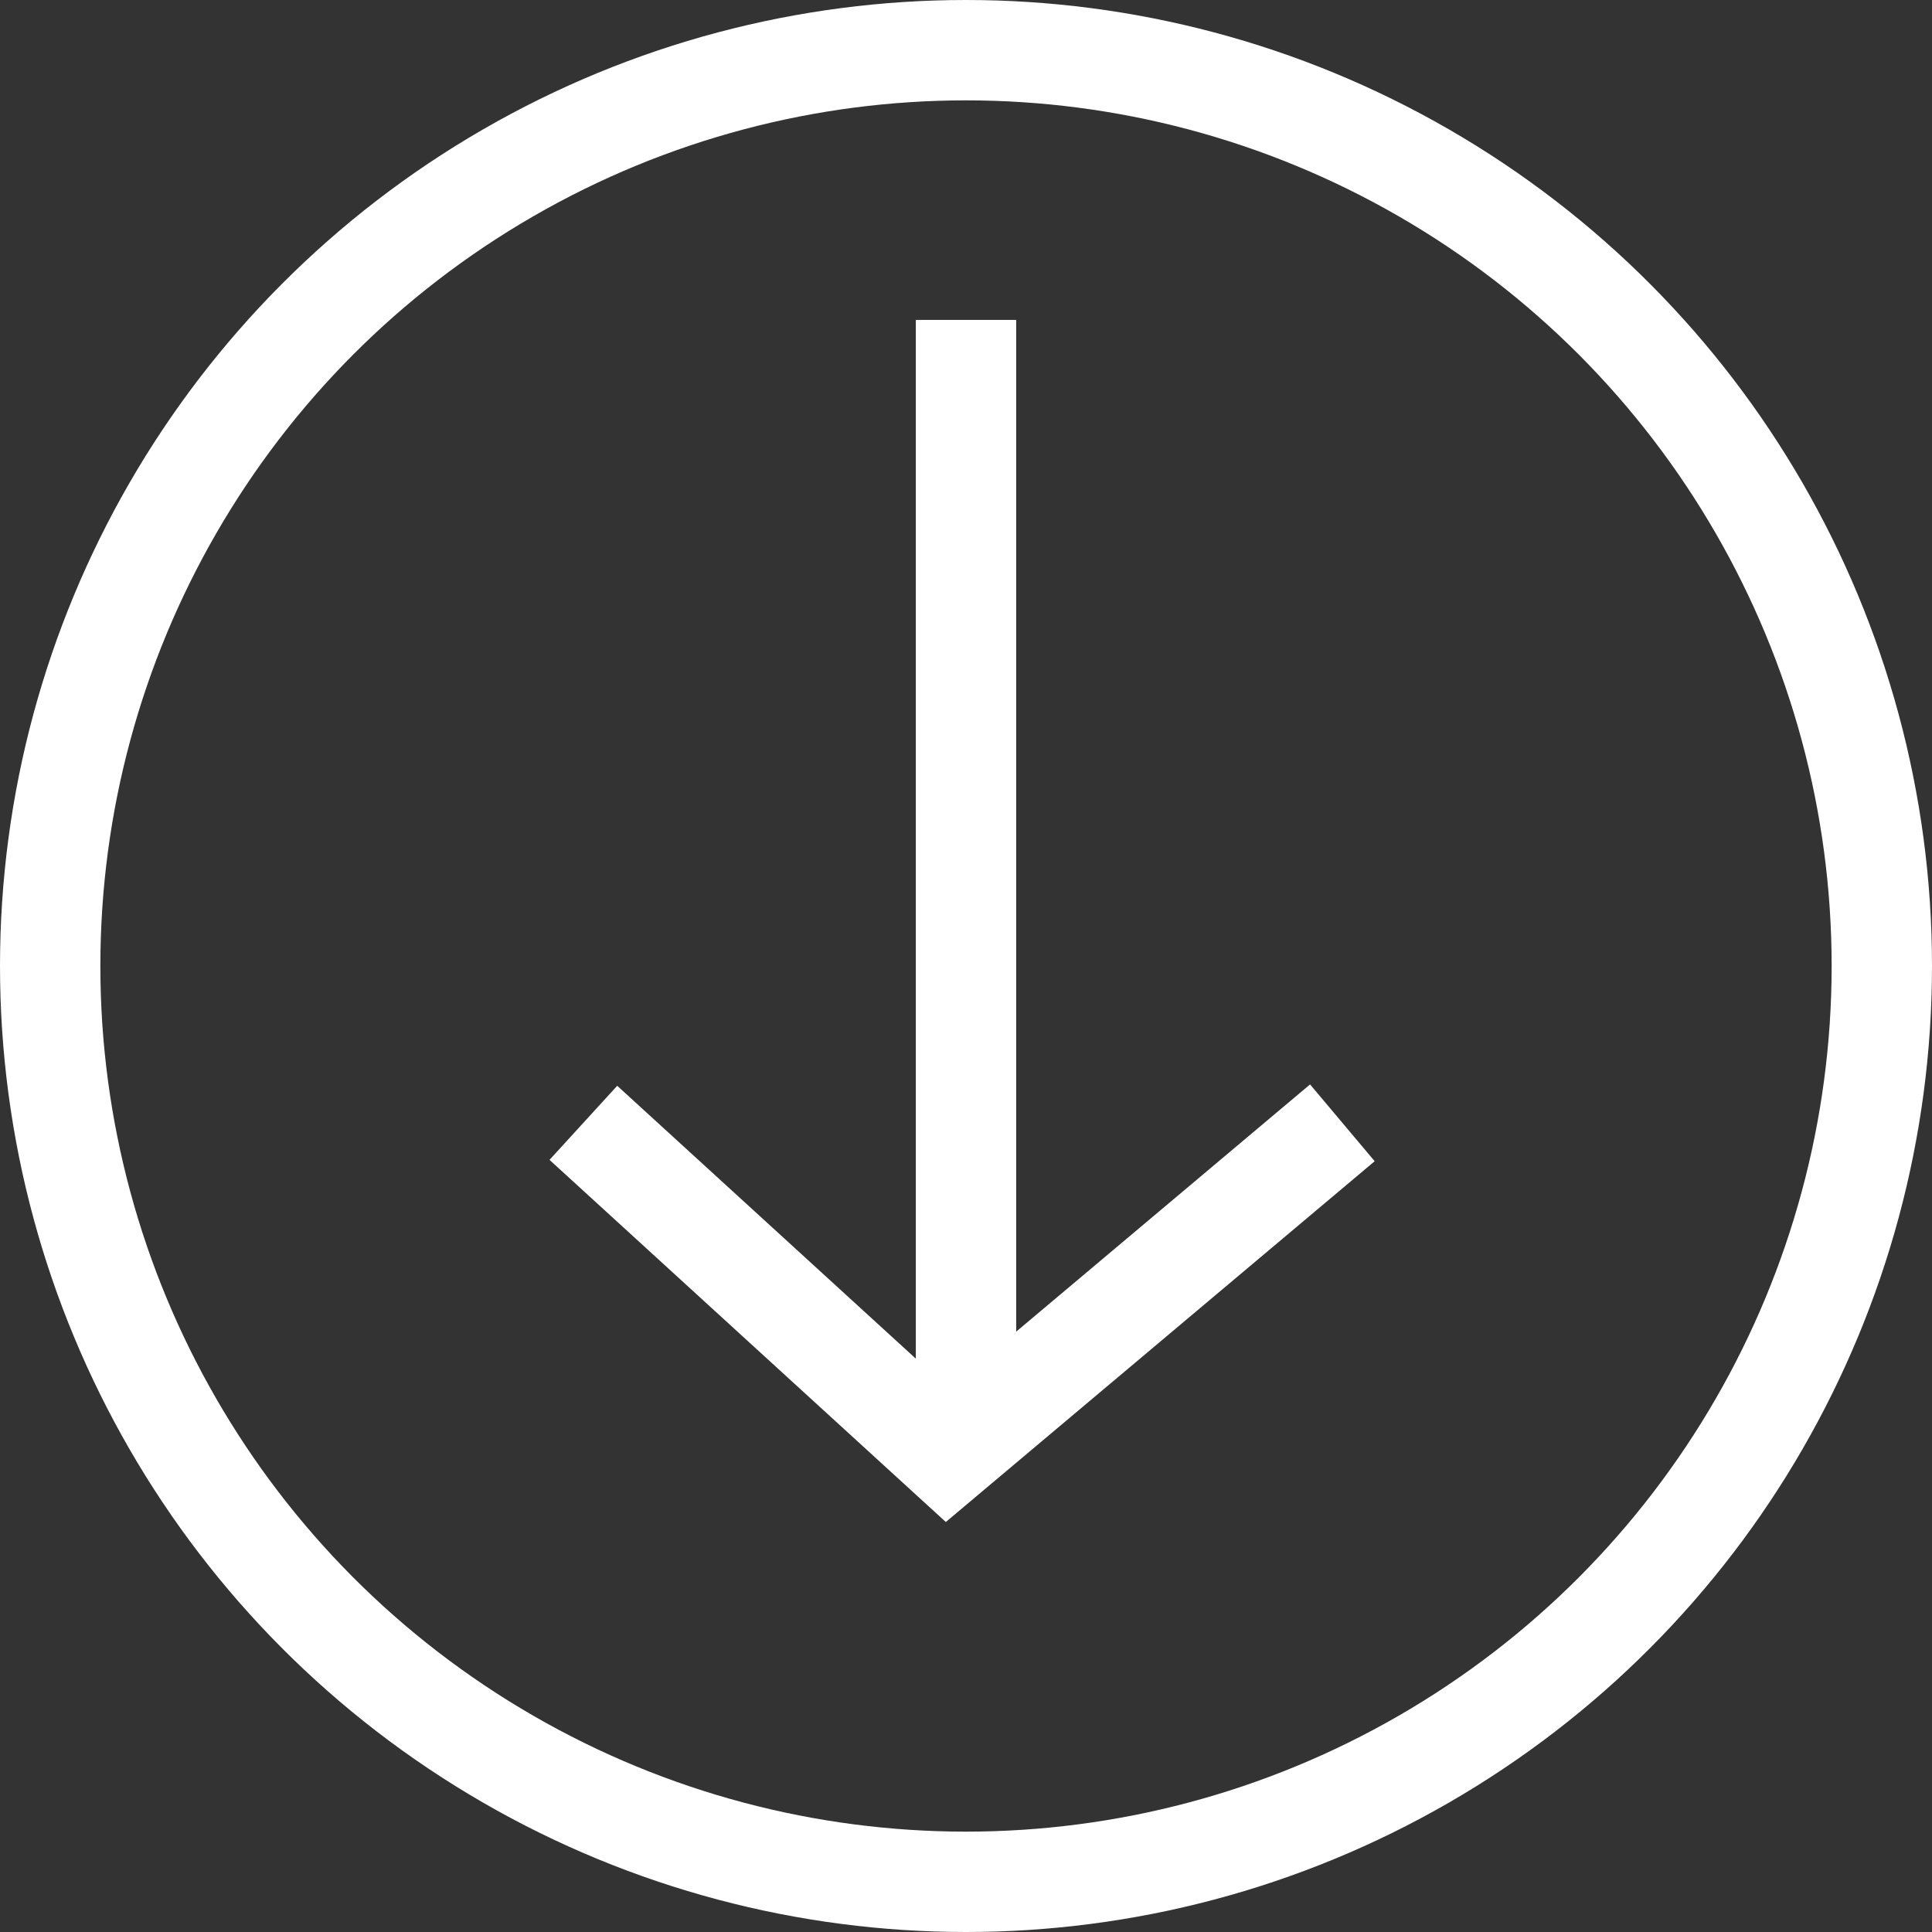 <?xml version="1.0" encoding="utf-8"?>
<!-- Generator: Adobe Illustrator 24.3.0, SVG Export Plug-In . SVG Version: 6.00 Build 0)  -->
<svg version="1.1" id="Ebene_1" xmlns="http://www.w3.org/2000/svg" xmlns:xlink="http://www.w3.org/1999/xlink" x="0px" y="0px"
	 viewBox="0 0 30.8 30.8" style="enable-background:new 0 0 30.8 30.8;" xml:space="preserve">
<rect x="0" y="0" width="30.8" height="30.8" fill="#333333" stroke="none"/>
<style type="text/css">
	.st0{clip-path:url(#SVGID_2_);fill:none;stroke:#FFFFFF;stroke-width:1.6;}
	.st1{fill:none;stroke:#FFFFFF;stroke-width:1.6;}
</style>
<g>
	<g>
		<defs>
			<rect id="SVGID_1_" width="30.8" height="30.8"/>
		</defs>
		<clipPath id="SVGID_2_">
			<use xlink:href="#SVGID_1_"  style="overflow:visible;"/>
		</clipPath>
		<circle class="st0" cx="15.4" cy="15.4" r="14.6"/>
	</g>
</g>
<line class="st1" x1="15.4" y1="5.1" x2="15.4" y2="22.7"/>
<polyline class="st1" points="21.4,17.9 15.1,23.2 9.3,17.9 "/>
</svg>
